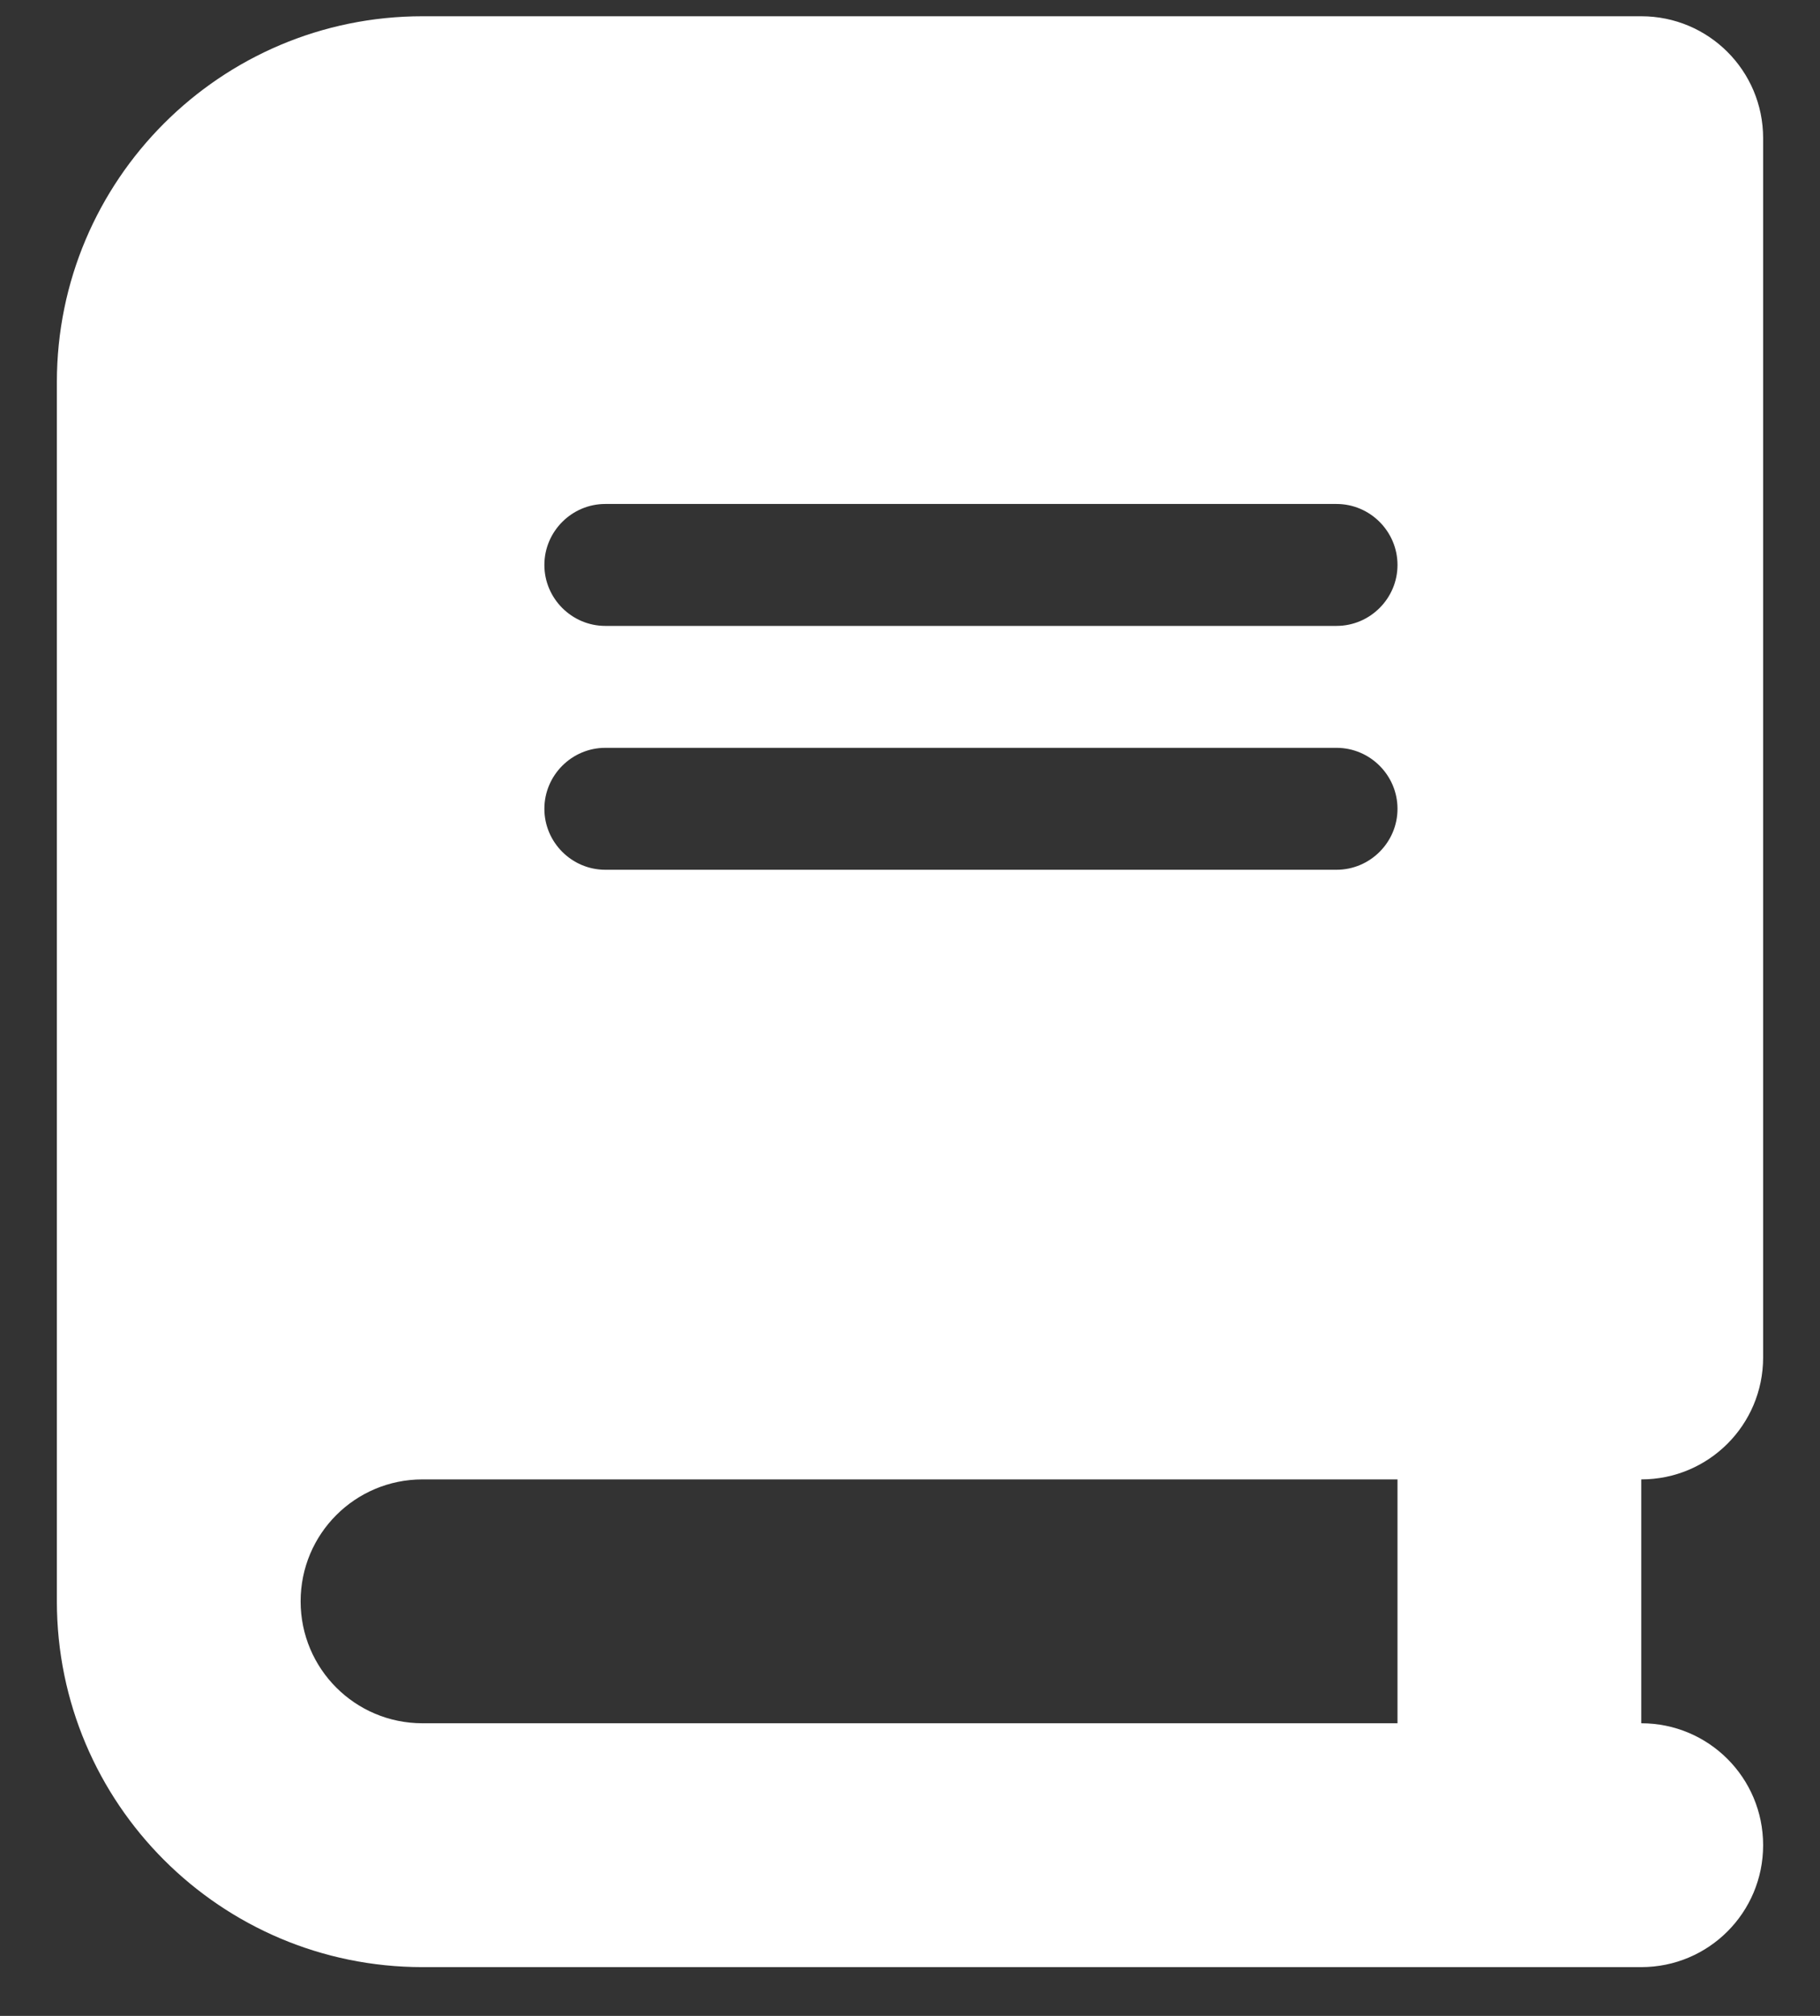 <svg width="28" height="31" viewBox="0 0 28 31" fill="none" xmlns="http://www.w3.org/2000/svg">
<rect x="0" y="0" width="28" height="31" fill="#333333" stroke="none"/>
<g clip-path="url(#clip0_1876_531)">
<path d="M6.5 0.25C3.395 0.25 0.875 2.77 0.875 5.875V24.625C0.875 27.73 3.395 30.25 6.5 30.25H23.375H25.25C26.287 30.25 27.125 29.412 27.125 28.375C27.125 27.338 26.287 26.5 25.25 26.5V22.75C26.287 22.75 27.125 21.912 27.125 20.875V2.125C27.125 1.088 26.287 0.25 25.25 0.25H23.375H6.5ZM6.5 22.75H21.5V26.5H6.5C5.463 26.5 4.625 25.662 4.625 24.625C4.625 23.588 5.463 22.75 6.5 22.75ZM8.375 8.688C8.375 8.172 8.797 7.75 9.312 7.75H20.562C21.078 7.75 21.5 8.172 21.5 8.688C21.5 9.203 21.078 9.625 20.562 9.625H9.312C8.797 9.625 8.375 9.203 8.375 8.688ZM9.312 11.5H20.562C21.078 11.5 21.5 11.922 21.5 12.438C21.5 12.953 21.078 13.375 20.562 13.375H9.312C8.797 13.375 8.375 12.953 8.375 12.438C8.375 11.922 8.797 11.5 9.312 11.5Z" fill="white"/>
</g>
<defs>
<clipPath id="clip0_1876_531">
<path d="M0.875 0.25H27.125V30.25H0.875V0.25Z" fill="white"/>
</clipPath>
</defs>
</svg>
